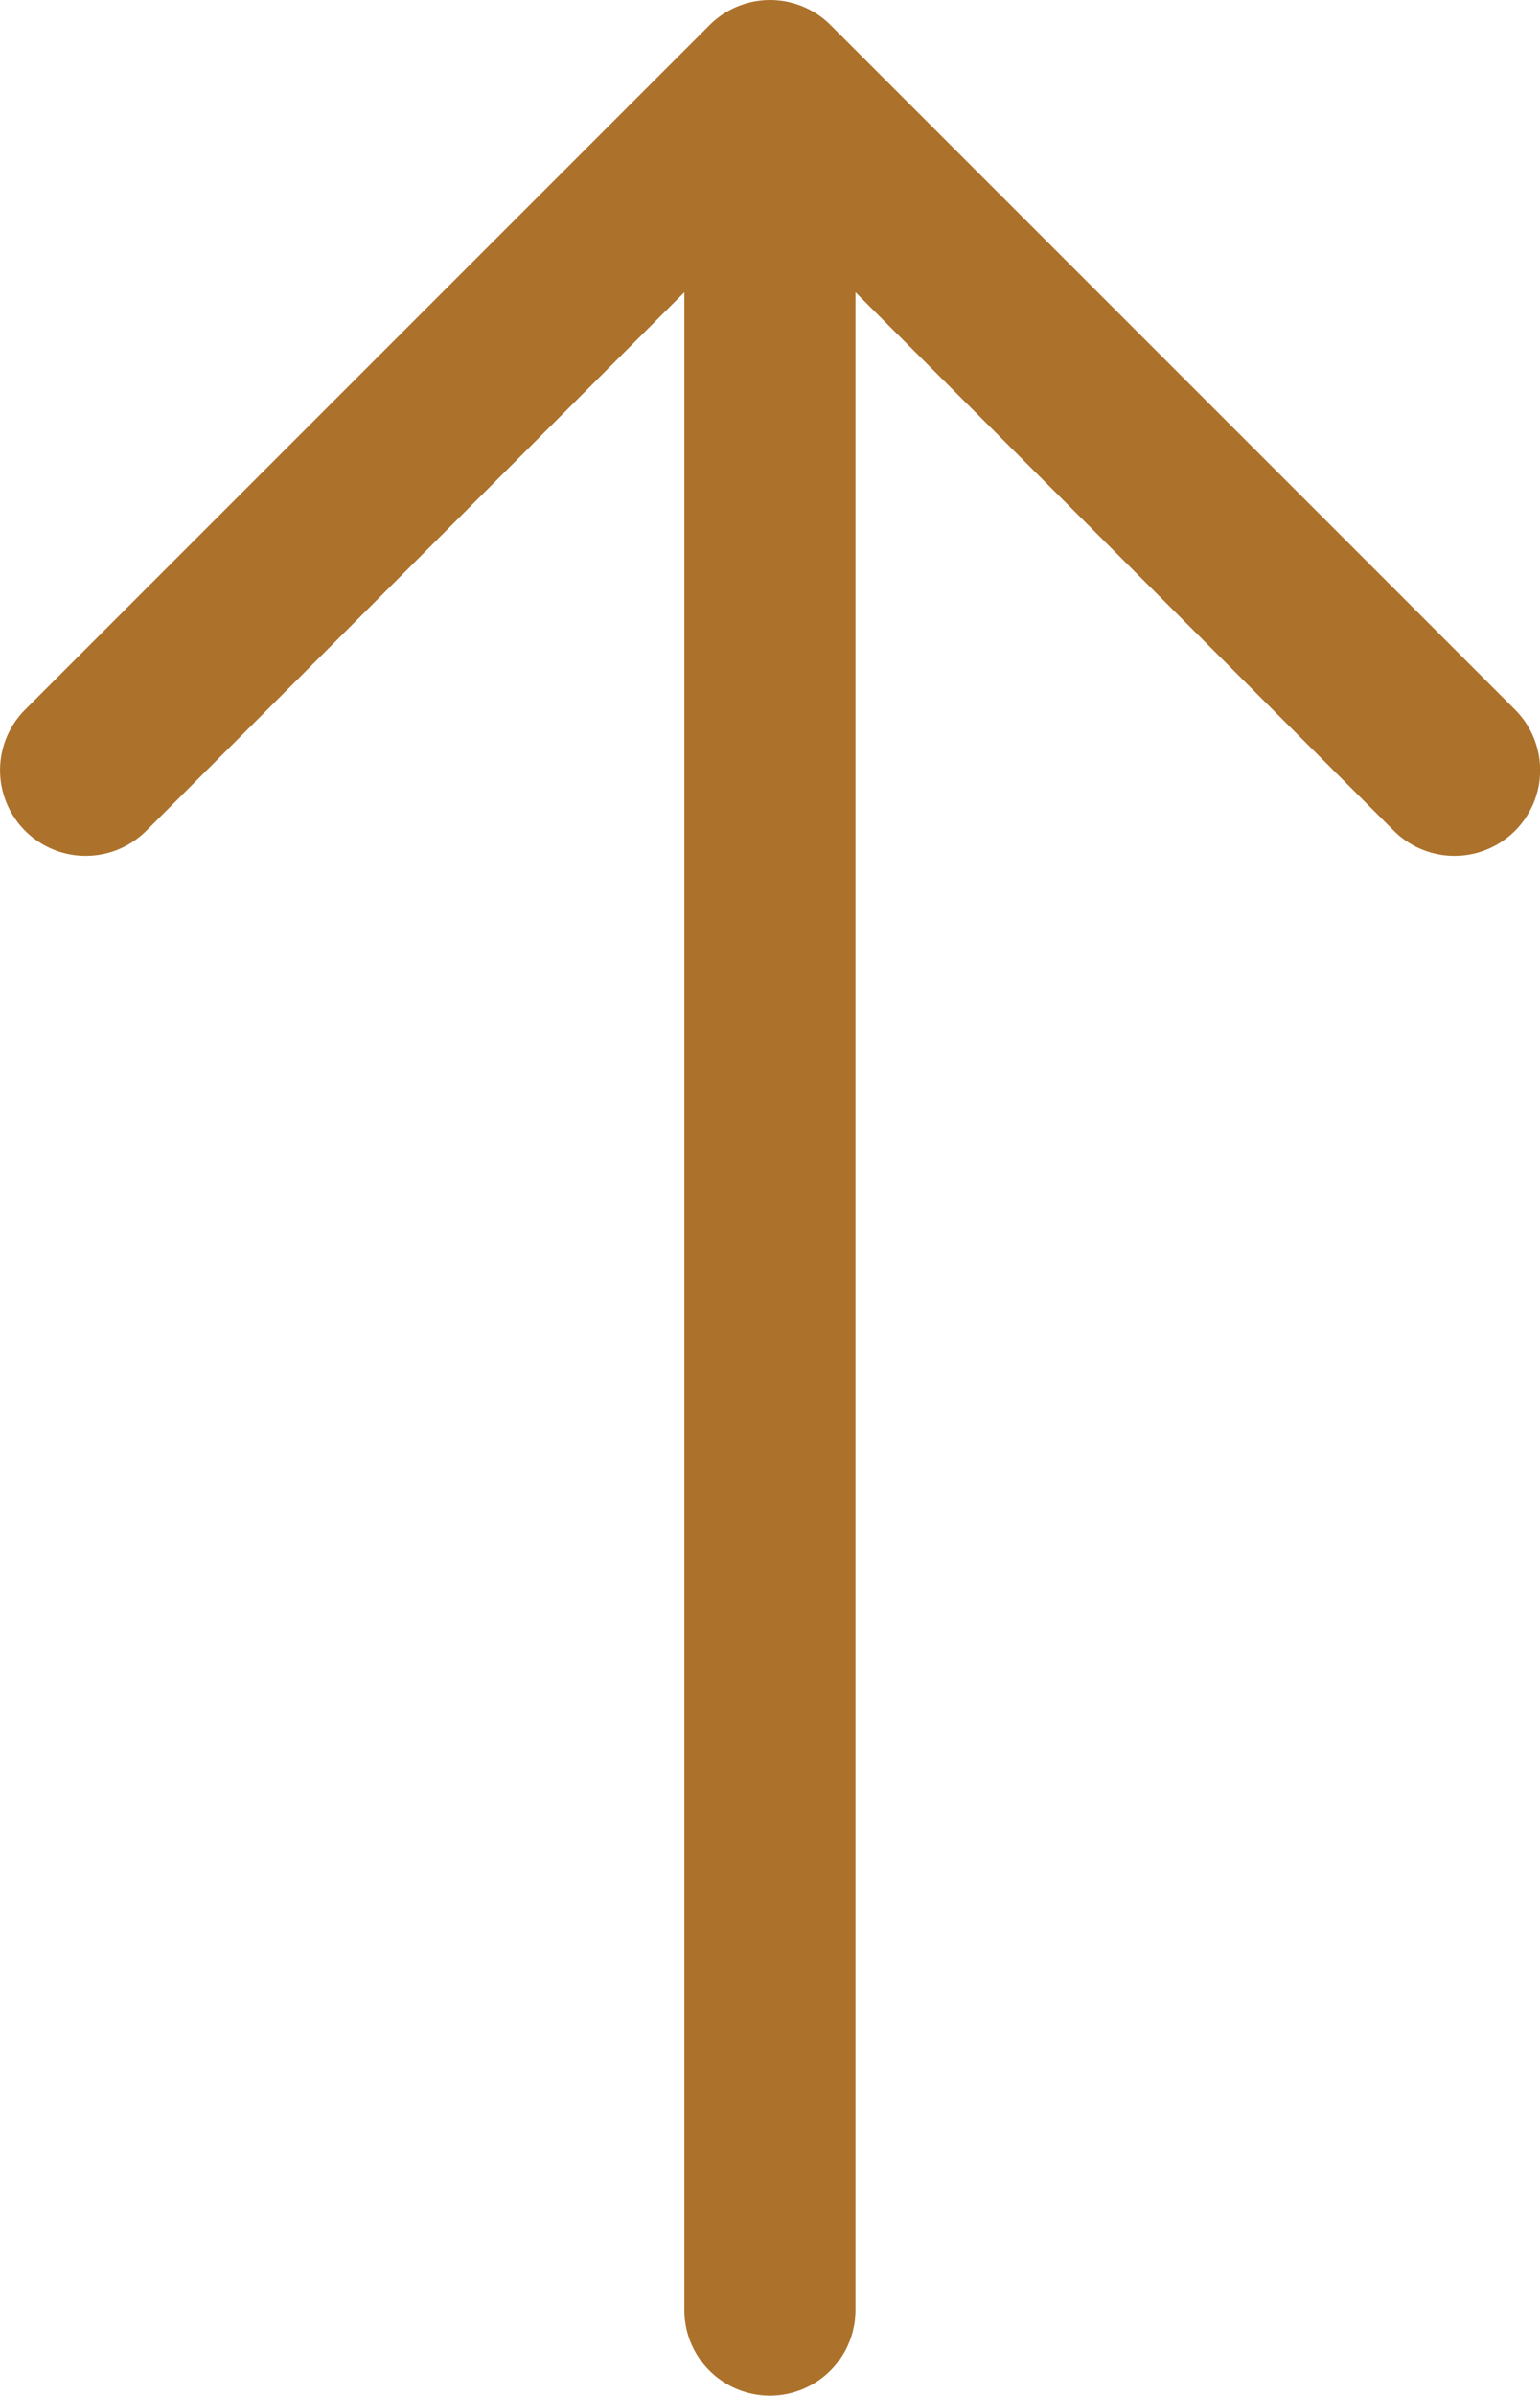 <svg xmlns="http://www.w3.org/2000/svg" width="9.001" height="14.001" viewBox="0 0 9.001 14.001"><path d="M4.5 14a.5.5 0 00.5-.5V1.708l3.147 3.147a.5.5 0 00.708-.708l-4-4a.5.5 0 00-.708 0l-4 4a.5.5 0 10.708.708L4 1.708V13.5a.5.5 0 00.5.5z" fill="#ac712b"/></svg>